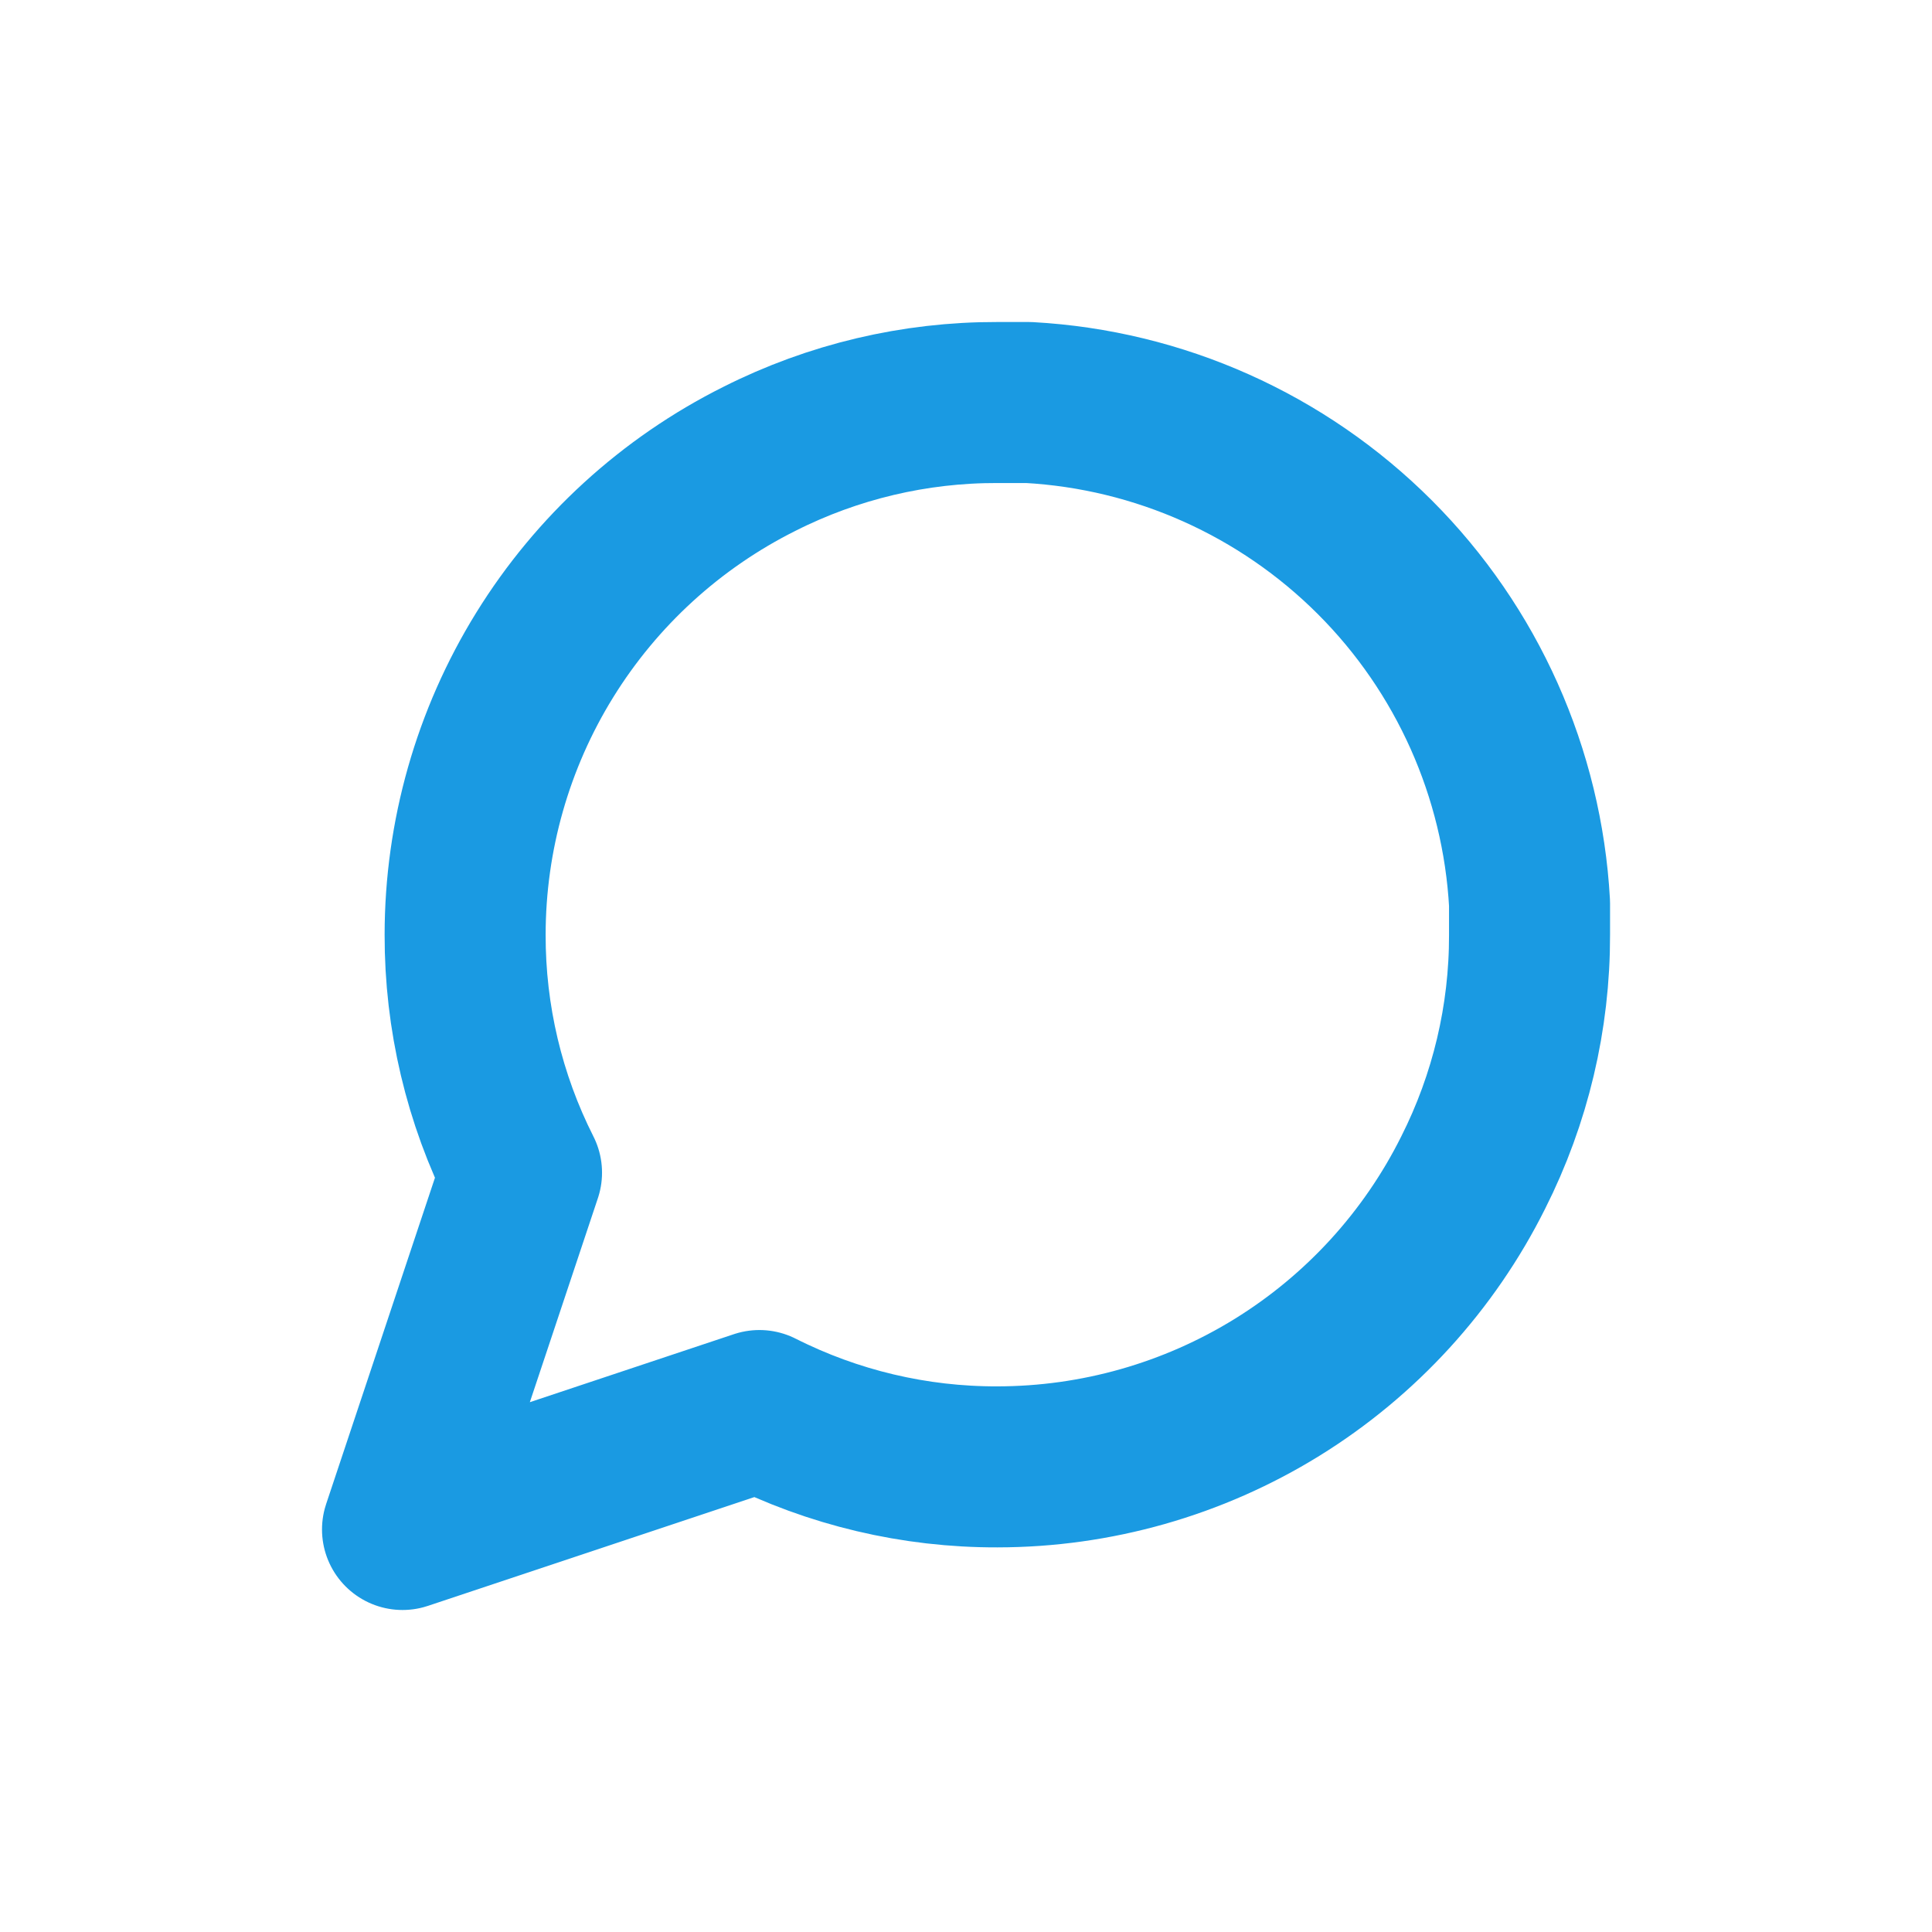 <svg width="32" height="32" viewBox="0 0 32 32" fill="none" xmlns="http://www.w3.org/2000/svg">
<g id="Frame">
<path id="Vector" d="M24.4 19.423C23.669 20.887 22.544 22.118 21.152 22.979C19.76 23.839 18.156 24.295 16.519 24.296C15.15 24.3 13.8 23.98 12.578 23.363L6.667 25.333L8.638 19.423C8.02 18.201 7.701 16.85 7.704 15.481C7.705 13.845 8.161 12.241 9.022 10.849C9.883 9.457 11.114 8.332 12.578 7.6C13.8 6.983 15.151 6.663 16.52 6.667H17.039C19.2 6.786 21.241 7.699 22.772 9.23C24.302 10.76 25.214 12.802 25.334 14.963V15.483C25.337 16.851 25.017 18.201 24.4 19.423Z" stroke="#1A9AE2" stroke-width="2.667" stroke-linecap="round" stroke-linejoin="round"/>
</g>
</svg>
